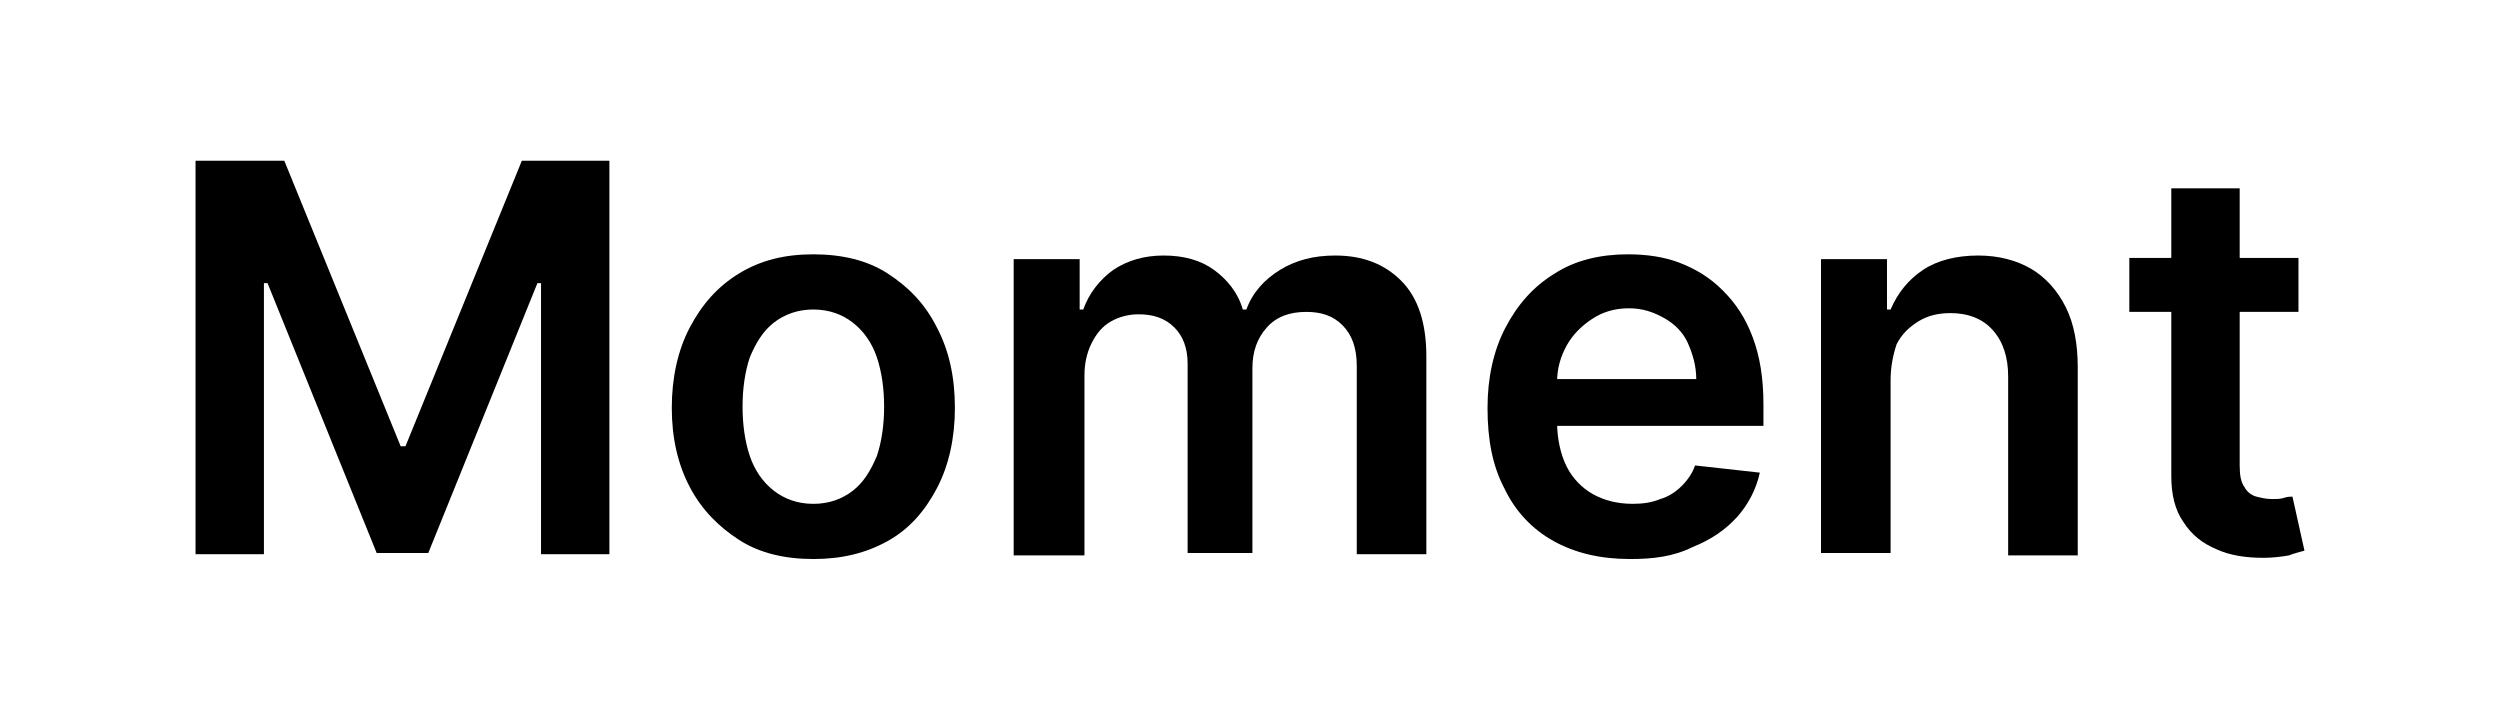 <?xml version="1.0" encoding="utf-8"?>
<!-- Generator: Adobe Illustrator 26.0.3, SVG Export Plug-In . SVG Version: 6.00 Build 0)  -->
<svg version="1.1" id="Layer_1" xmlns="http://www.w3.org/2000/svg" xmlns:xlink="http://www.w3.org/1999/xlink" x="0px" y="0px"
	 viewBox="0 0 208.4 60" style="enable-background:new 0 0 208.4 60;" xml:space="preserve">
<g>
	<path d="M16.4,13.4h7.3l9.7,23.8h0.4l9.7-23.8h7.3v32.8h-5.7V23.6h-0.3l-9.1,22.5h-4.3l-9.1-22.5h-0.3v22.6h-5.7V13.4z"/>
	<path d="M67.8,46.6c-2.4,0-4.5-0.5-6.2-1.6s-3.1-2.5-4.1-4.4S56,36.5,56,34c0-2.5,0.5-4.8,1.5-6.7c1-1.9,2.3-3.4,4.1-4.5
		s3.8-1.6,6.2-1.6c2.4,0,4.5,0.5,6.2,1.6s3.1,2.5,4.1,4.5c1,1.9,1.5,4.1,1.5,6.7c0,2.5-0.5,4.8-1.5,6.7s-2.3,3.4-4.1,4.4
		S70.2,46.6,67.8,46.6z M67.8,42c1.3,0,2.4-0.4,3.3-1.1c0.9-0.7,1.5-1.7,2-2.9c0.4-1.2,0.6-2.6,0.6-4.1c0-1.5-0.2-2.9-0.6-4.1
		c-0.4-1.2-1.1-2.2-2-2.9s-2-1.1-3.3-1.1c-1.3,0-2.4,0.4-3.3,1.1s-1.5,1.7-2,2.9c-0.4,1.2-0.6,2.6-0.6,4.1c0,1.5,0.2,2.9,0.6,4.1
		c0.4,1.2,1.1,2.2,2,2.9C65.4,41.6,66.5,42,67.8,42z"/>
	<path d="M84.5,46.2V21.6H90v4.2h0.3c0.5-1.4,1.4-2.5,2.5-3.3c1.2-0.8,2.6-1.2,4.2-1.2c1.7,0,3.1,0.4,4.2,1.2c1.1,0.8,2,1.9,2.4,3.3
		h0.3c0.5-1.4,1.5-2.5,2.8-3.3s2.8-1.2,4.6-1.2c2.3,0,4.1,0.7,5.5,2.1s2.1,3.5,2.1,6.3v16.5h-5.8V30.5c0-1.5-0.4-2.6-1.2-3.4
		s-1.8-1.1-3-1.1c-1.4,0-2.5,0.4-3.3,1.3s-1.2,2-1.2,3.4v15.4H99V30.3c0-1.3-0.4-2.3-1.1-3c-0.8-0.8-1.8-1.1-3-1.1
		c-0.8,0-1.6,0.2-2.3,0.6c-0.7,0.4-1.2,1-1.6,1.8c-0.4,0.8-0.6,1.7-0.6,2.7v15H84.5z"/>
	<path d="M135.9,46.6c-2.5,0-4.6-0.5-6.4-1.5c-1.8-1-3.2-2.5-4.1-4.4c-1-1.9-1.4-4.1-1.4-6.7c0-2.5,0.5-4.8,1.5-6.7s2.3-3.4,4.1-4.5
		c1.7-1.1,3.8-1.6,6.1-1.6c1.5,0,3,0.2,4.3,0.7s2.5,1.2,3.6,2.3s1.9,2.3,2.5,3.9c0.6,1.6,0.9,3.4,0.9,5.6v1.8h-20.2v-3.9h14.6
		c0-1.1-0.3-2.1-0.7-3s-1.1-1.6-2-2.1s-1.8-0.8-2.9-0.8c-1.2,0-2.2,0.3-3.1,0.9c-0.9,0.6-1.6,1.3-2.1,2.2c-0.5,0.9-0.8,1.9-0.8,3
		v3.4c0,1.4,0.3,2.7,0.8,3.7c0.5,1,1.3,1.8,2.2,2.3c0.9,0.5,2,0.8,3.3,0.8c0.8,0,1.6-0.1,2.3-0.4c0.7-0.2,1.3-0.6,1.8-1.1
		c0.5-0.5,0.9-1.1,1.1-1.7l5.4,0.6c-0.3,1.4-1,2.7-1.9,3.7c-1,1.1-2.2,1.9-3.7,2.5C139.5,46.4,137.8,46.6,135.9,46.6z"/>
	<path d="M157.6,31.7v14.4h-5.8V21.6h5.5v4.2h0.3c0.6-1.4,1.5-2.5,2.7-3.3s2.8-1.2,4.6-1.2c1.7,0,3.2,0.4,4.4,1.1s2.2,1.8,2.9,3.2
		c0.7,1.4,1,3.1,1,5v15.7h-5.8V31.4c0-1.6-0.4-2.9-1.3-3.9c-0.8-0.9-2-1.4-3.5-1.4c-1,0-1.9,0.2-2.7,0.7s-1.4,1.1-1.8,1.9
		C157.8,29.6,157.6,30.6,157.6,31.7z"/>
	<path d="M191.6,21.6V26h-14.1v-4.5H191.6z M180.9,15.7h5.8v23.1c0,0.8,0.1,1.4,0.4,1.8c0.2,0.4,0.6,0.7,1,0.8
		c0.4,0.1,0.8,0.2,1.3,0.2c0.4,0,0.7,0,1-0.1c0.3-0.1,0.5-0.1,0.7-0.1l1,4.5c-0.3,0.1-0.8,0.2-1.3,0.4c-0.6,0.1-1.3,0.2-2.1,0.2
		c-1.5,0-2.8-0.2-3.9-0.7c-1.2-0.5-2.1-1.2-2.8-2.3c-0.7-1-1-2.3-1-3.8V15.7z"/>
</g>
</svg>
